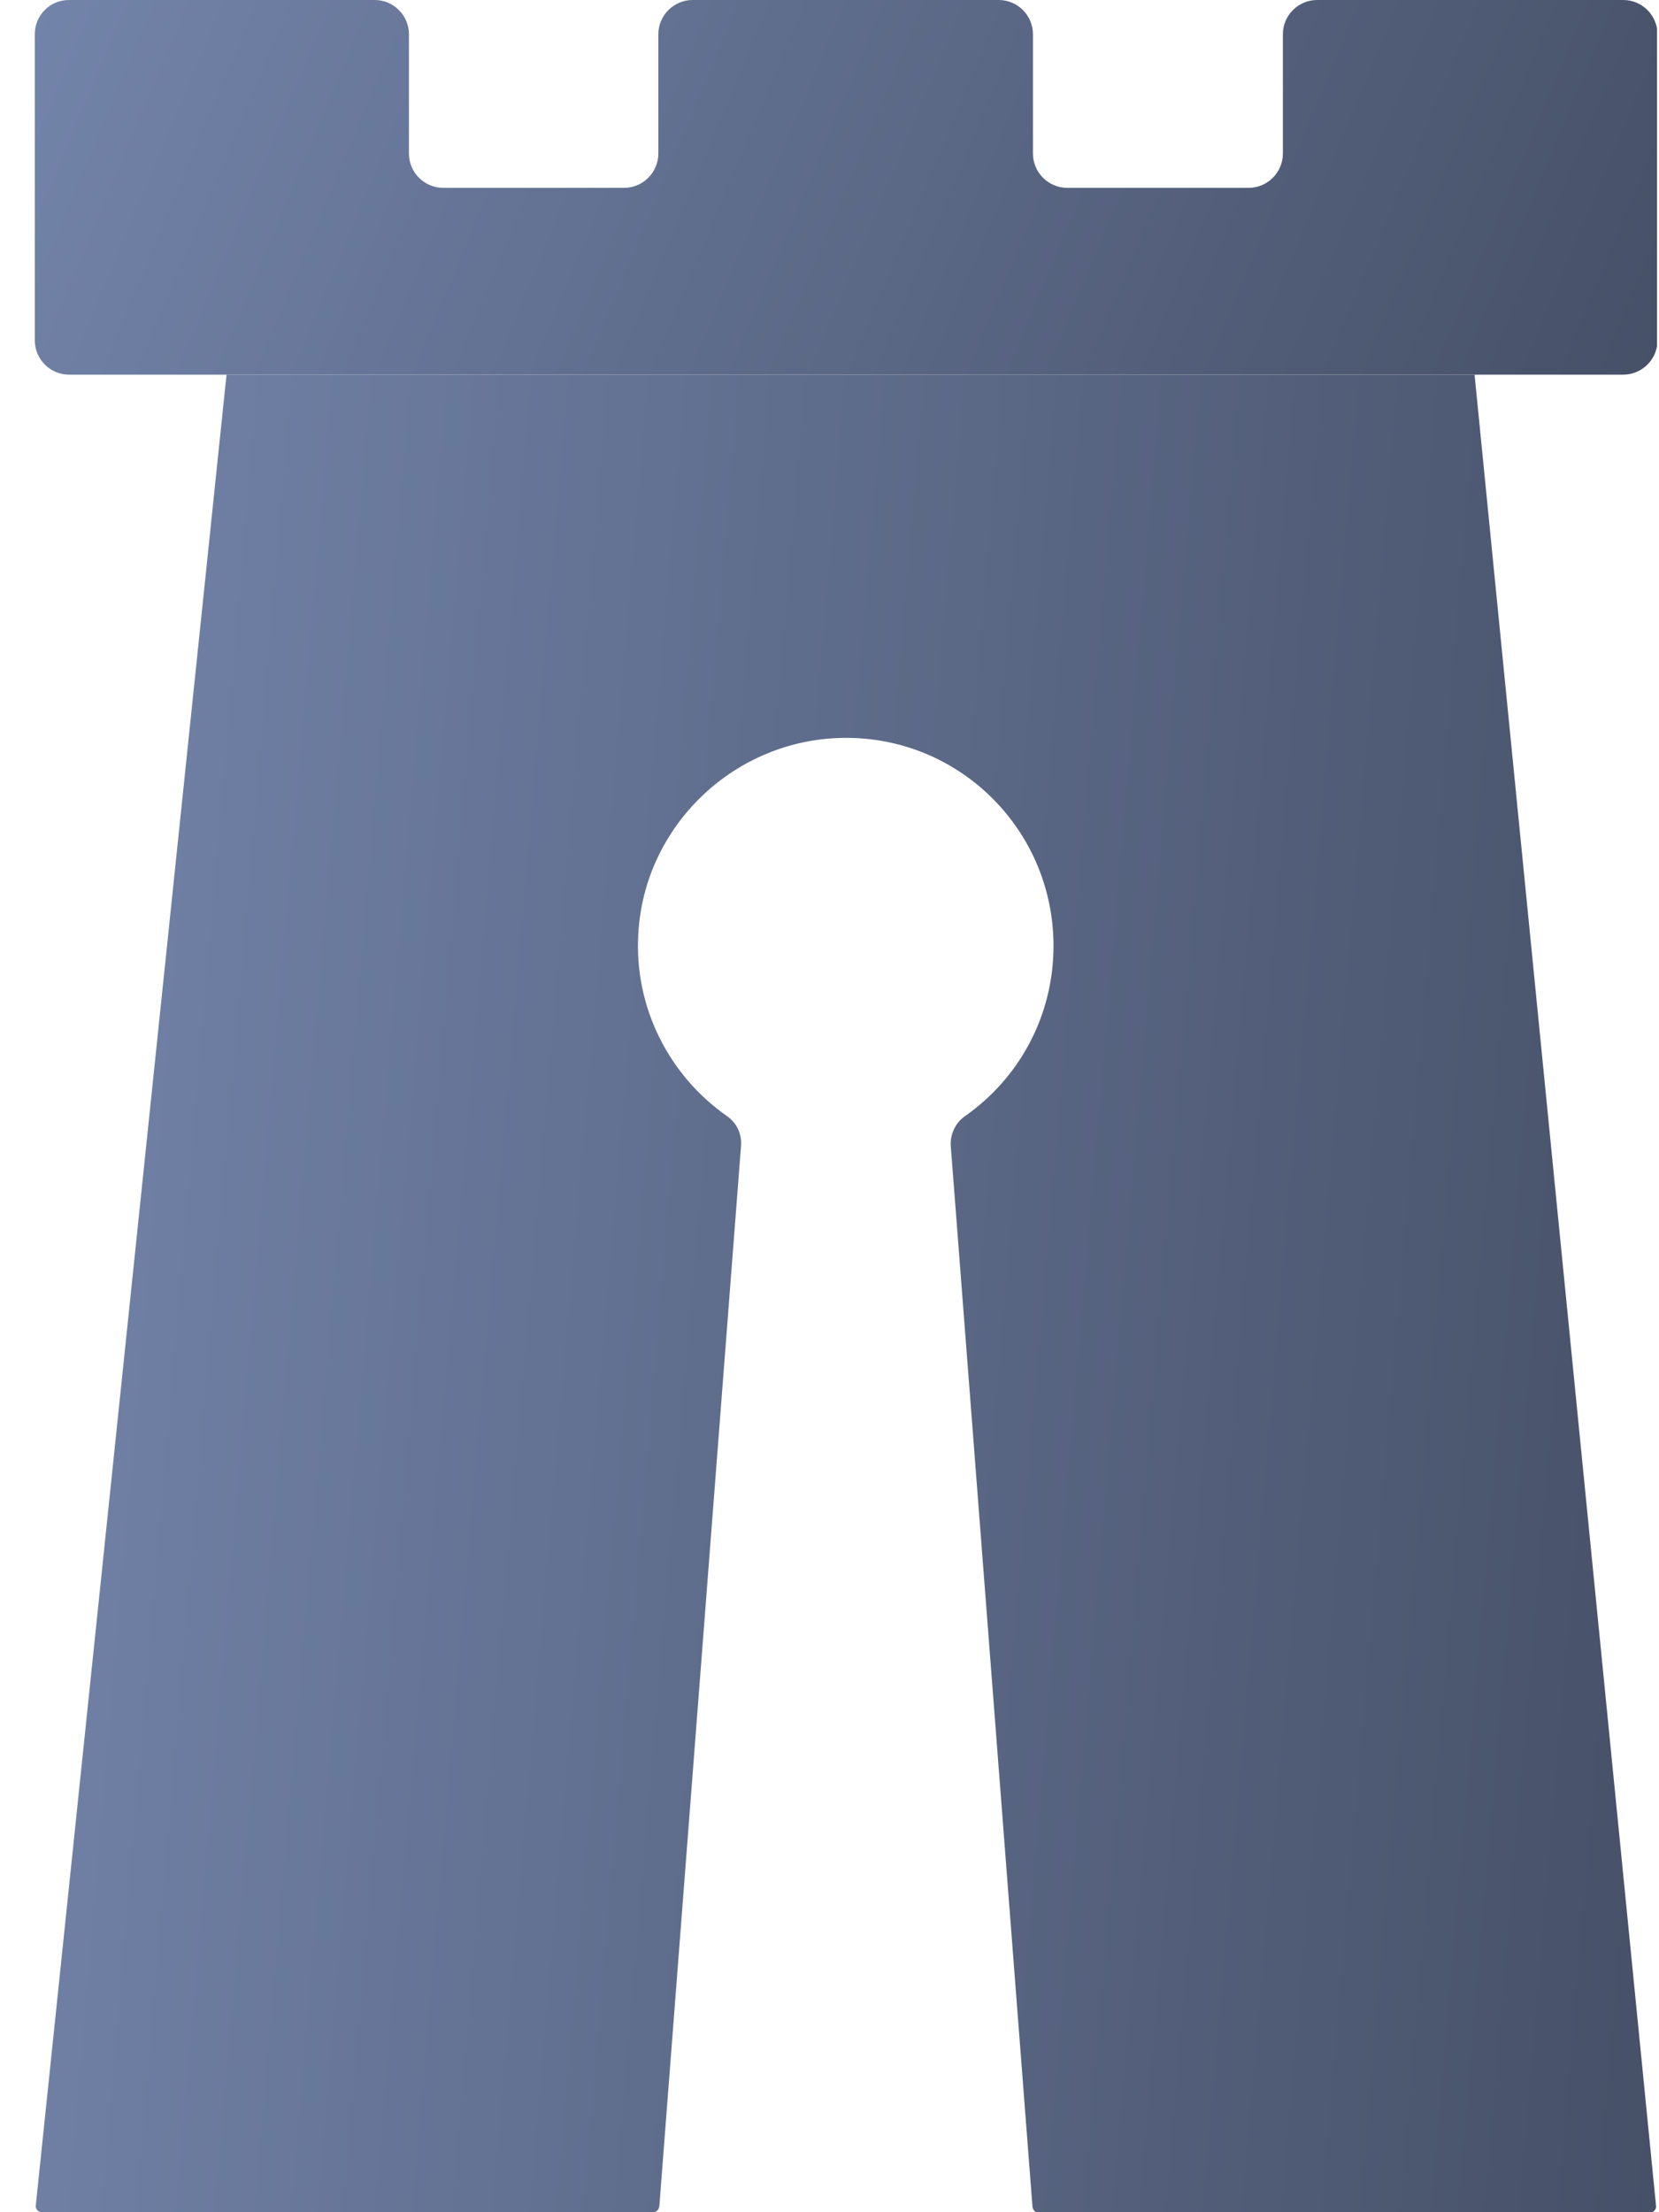 <svg width="42" height="56" viewBox="0 0 42 56" fill="none" xmlns="http://www.w3.org/2000/svg">
<g clip-path="url(#clip0_561_1854)">
<path d="M5.673 9.484H37.22H41.095C41.566 9.484 41.962 9.1 41.962 8.617V4.742V0.867C41.962 0.396 41.578 0 41.095 0H33.344C32.874 0 32.478 0.384 32.478 0.867V3.888C32.478 4.358 32.094 4.755 31.611 4.755H27.018C26.547 4.755 26.151 4.371 26.151 3.888V0.867C26.151 0.396 25.767 0 25.285 0H17.534C17.063 0 16.667 0.384 16.667 0.867V3.888C16.667 4.358 16.283 4.755 15.801 4.755H11.22C10.749 4.755 10.353 4.371 10.353 3.888V0.867C10.353 0.396 9.969 0 9.486 0H1.748C1.265 0 0.881 0.384 0.881 0.867V4.742V8.617C0.881 9.088 1.265 9.484 1.748 9.484H5.623H5.673Z" fill="url(#paint0_linear_561_1854)"/>
<path d="M37.331 9.484H5.735L0.906 55.827C0.894 55.926 0.968 56 1.067 56H16.531C16.618 56 16.68 55.938 16.692 55.851L18.76 29.009C18.784 28.7 18.648 28.415 18.388 28.241C16.964 27.239 16.048 25.53 16.16 23.636C16.308 20.949 18.512 18.795 21.199 18.683C24.207 18.559 26.671 20.962 26.671 23.945C26.671 25.728 25.792 27.301 24.43 28.254C24.183 28.427 24.046 28.724 24.071 29.021L26.139 55.864C26.151 55.95 26.213 56.012 26.3 56.012H41.764C41.863 56.012 41.937 55.926 41.925 55.839L37.331 9.484Z" fill="url(#paint1_linear_561_1854)"/>
</g>
<defs>
<linearGradient id="paint0_linear_561_1854" x1="0.881" y1="0" x2="39.214" y2="16.048" gradientUnits="userSpaceOnUse">
<stop stop-color="#7384AA"/>
<stop offset="1" stop-color="#465067"/>
</linearGradient>
<linearGradient id="paint1_linear_561_1854" x1="0.905" y1="9.484" x2="45.566" y2="13.29" gradientUnits="userSpaceOnUse">
<stop stop-color="#7384AA"/>
<stop offset="1" stop-color="#465067"/>
</linearGradient>
<clipPath id="clip0_561_1854">
<rect width="41.068" height="56" fill="white" transform="translate(0.881 0)"/>
</clipPath>
</defs>
</svg>
